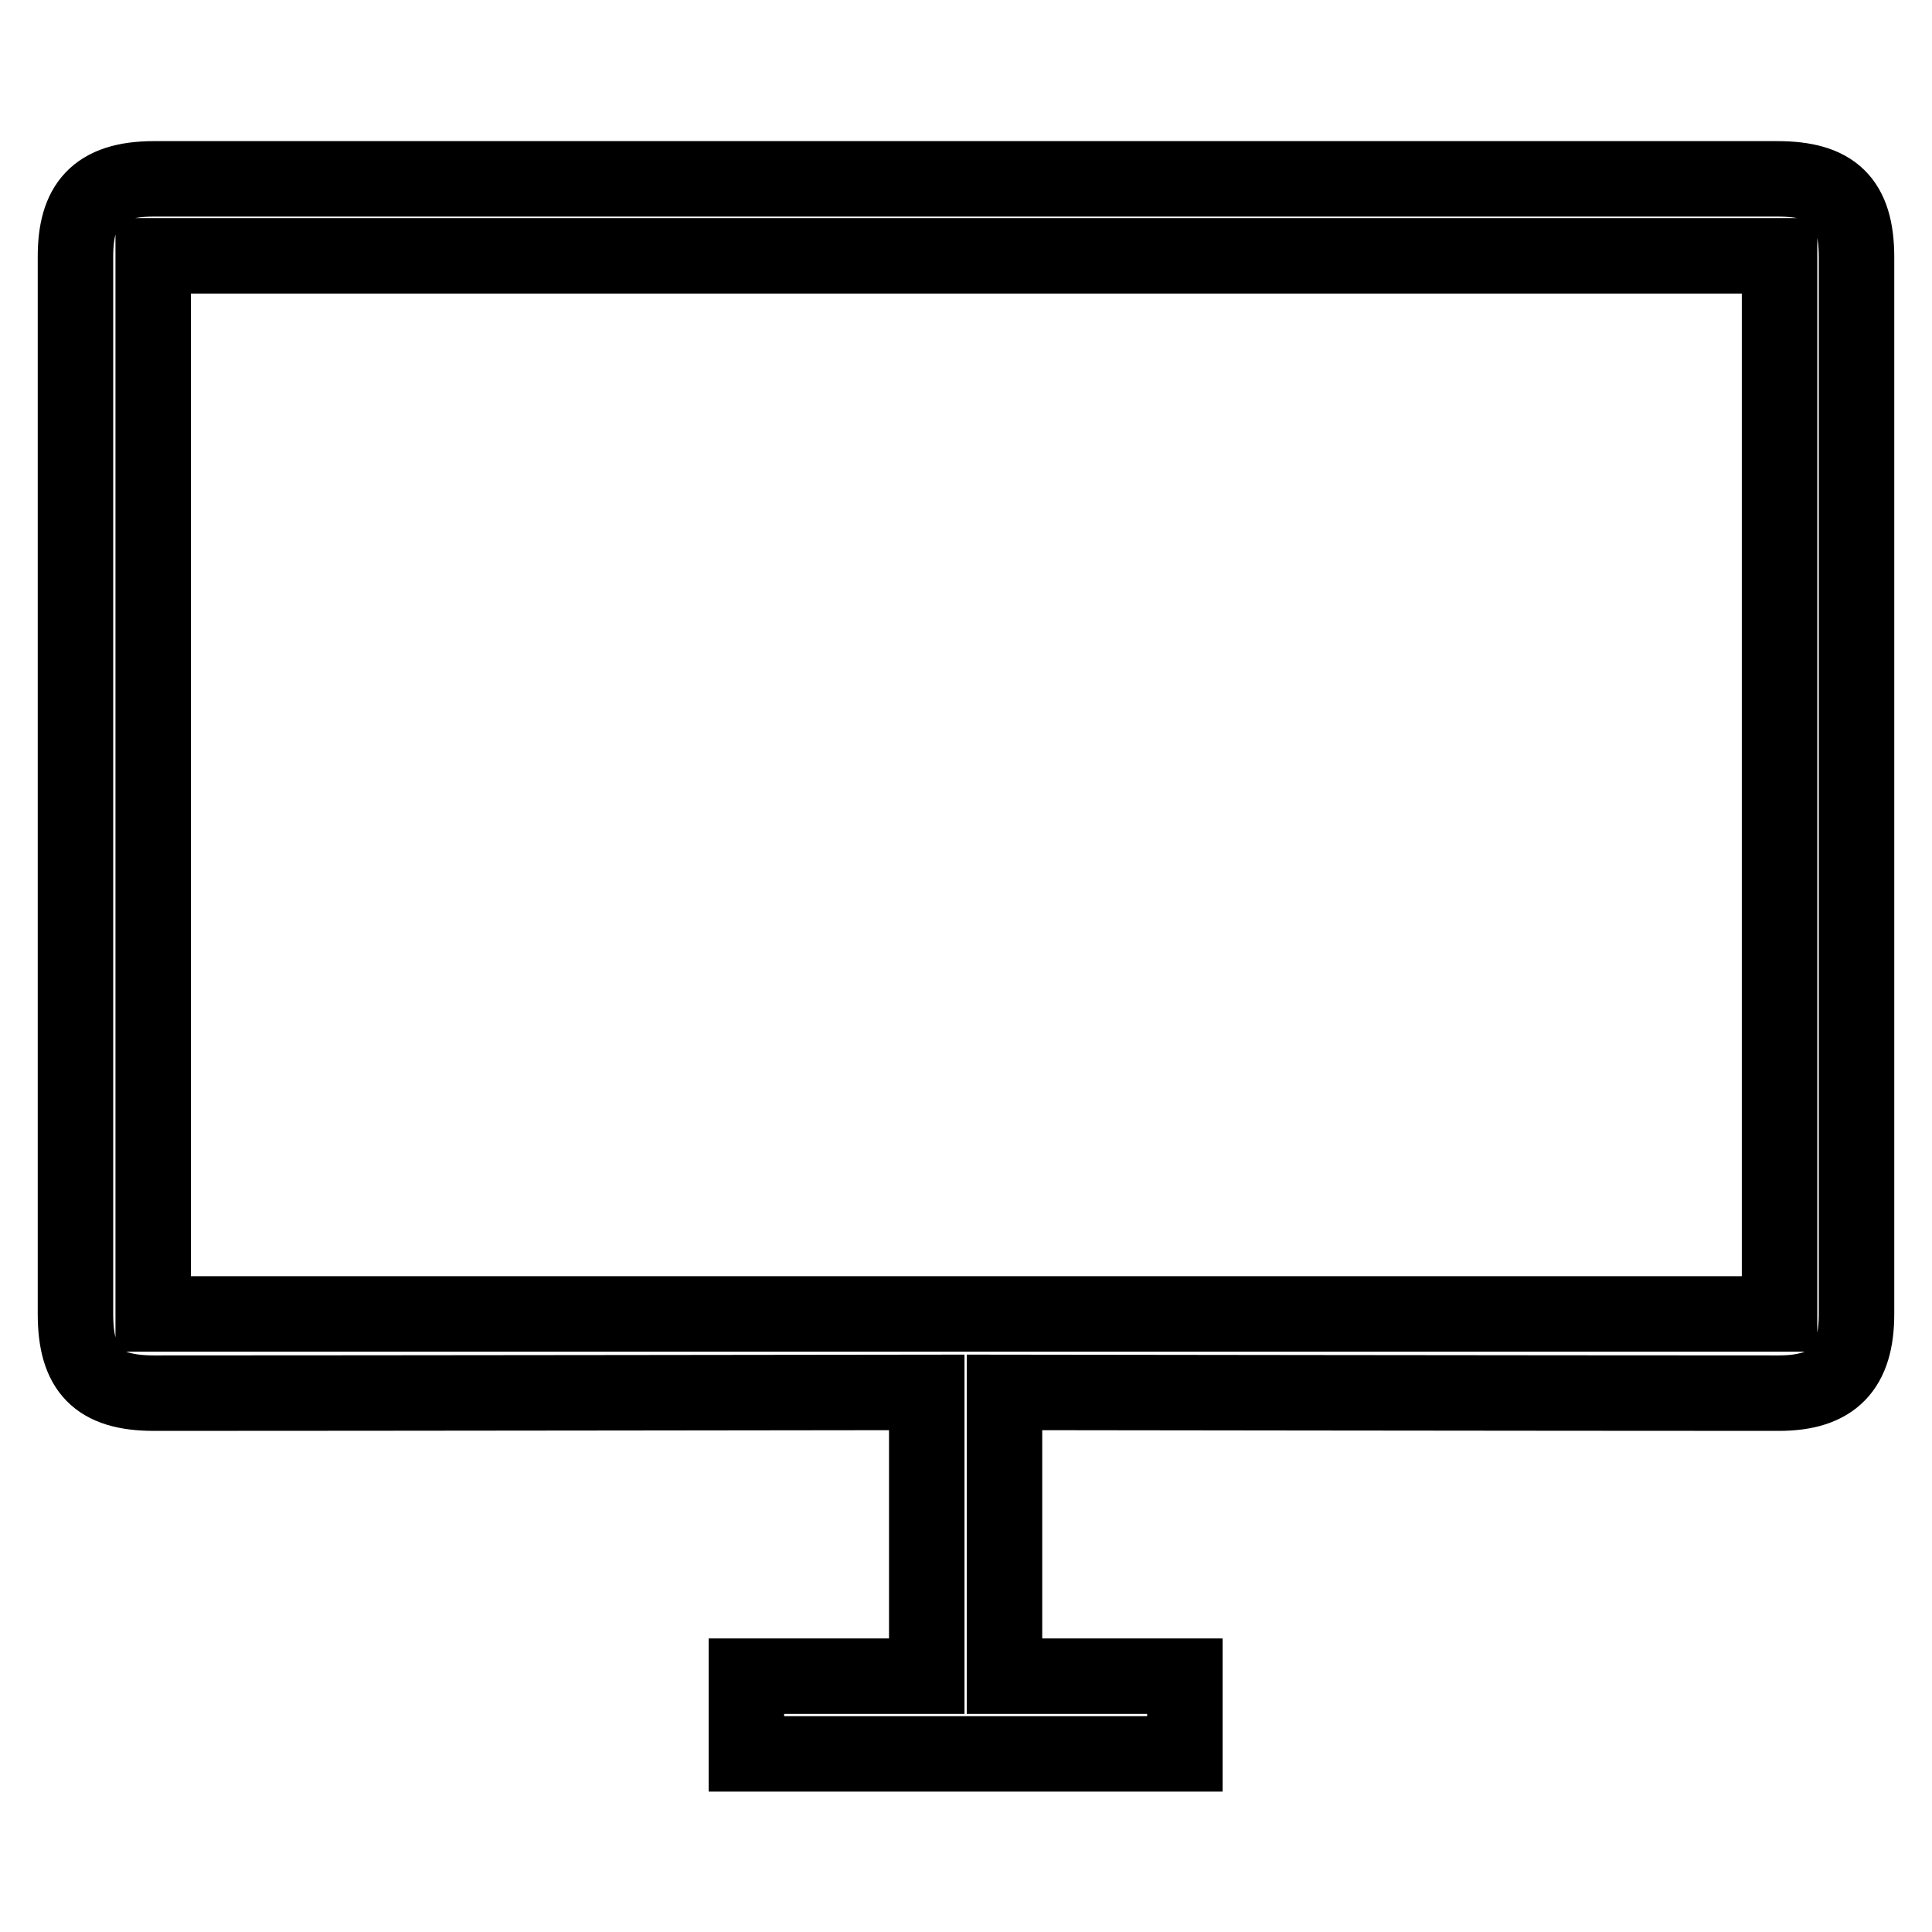 <?xml version="1.0" encoding="utf-8"?>
<!-- Svg Vector Icons : http://www.onlinewebfonts.com/icon -->
<!DOCTYPE svg PUBLIC "-//W3C//DTD SVG 1.1//EN" "http://www.w3.org/Graphics/SVG/1.1/DTD/svg11.dtd">
<svg version="1.1" xmlns="http://www.w3.org/2000/svg" xmlns:xlink="http://www.w3.org/1999/xlink" x="0px" y="0px" viewBox="0 0 256 256" enable-background="new 0 0 256 256" xml:space="preserve">
<g> <path stroke-width="10" fill-opacity="0" stroke="#000000"  d="M246,174.1c0-27.1,0-112.9,0-140c0-7.5-3.1-10.4-10.5-10.4c-39.9,0-175.3,0-215.1,0 c-7.7,0-10.4,3.5-10.4,10.3c0,26.9,0,113,0,140.1c0,7.4,2.9,10.5,10.4,10.5c28,0,102.4-0.1,102.4-0.1v37.6H98.9v10.3h58.1v-10.3 h-23.9v-37.6c0,0,73.6,0.1,102.6,0.1C242.9,184.6,246,181.3,246,174.1z M20.3,33.9h215.5v140.2H20.3V33.9z"/></g>
</svg>